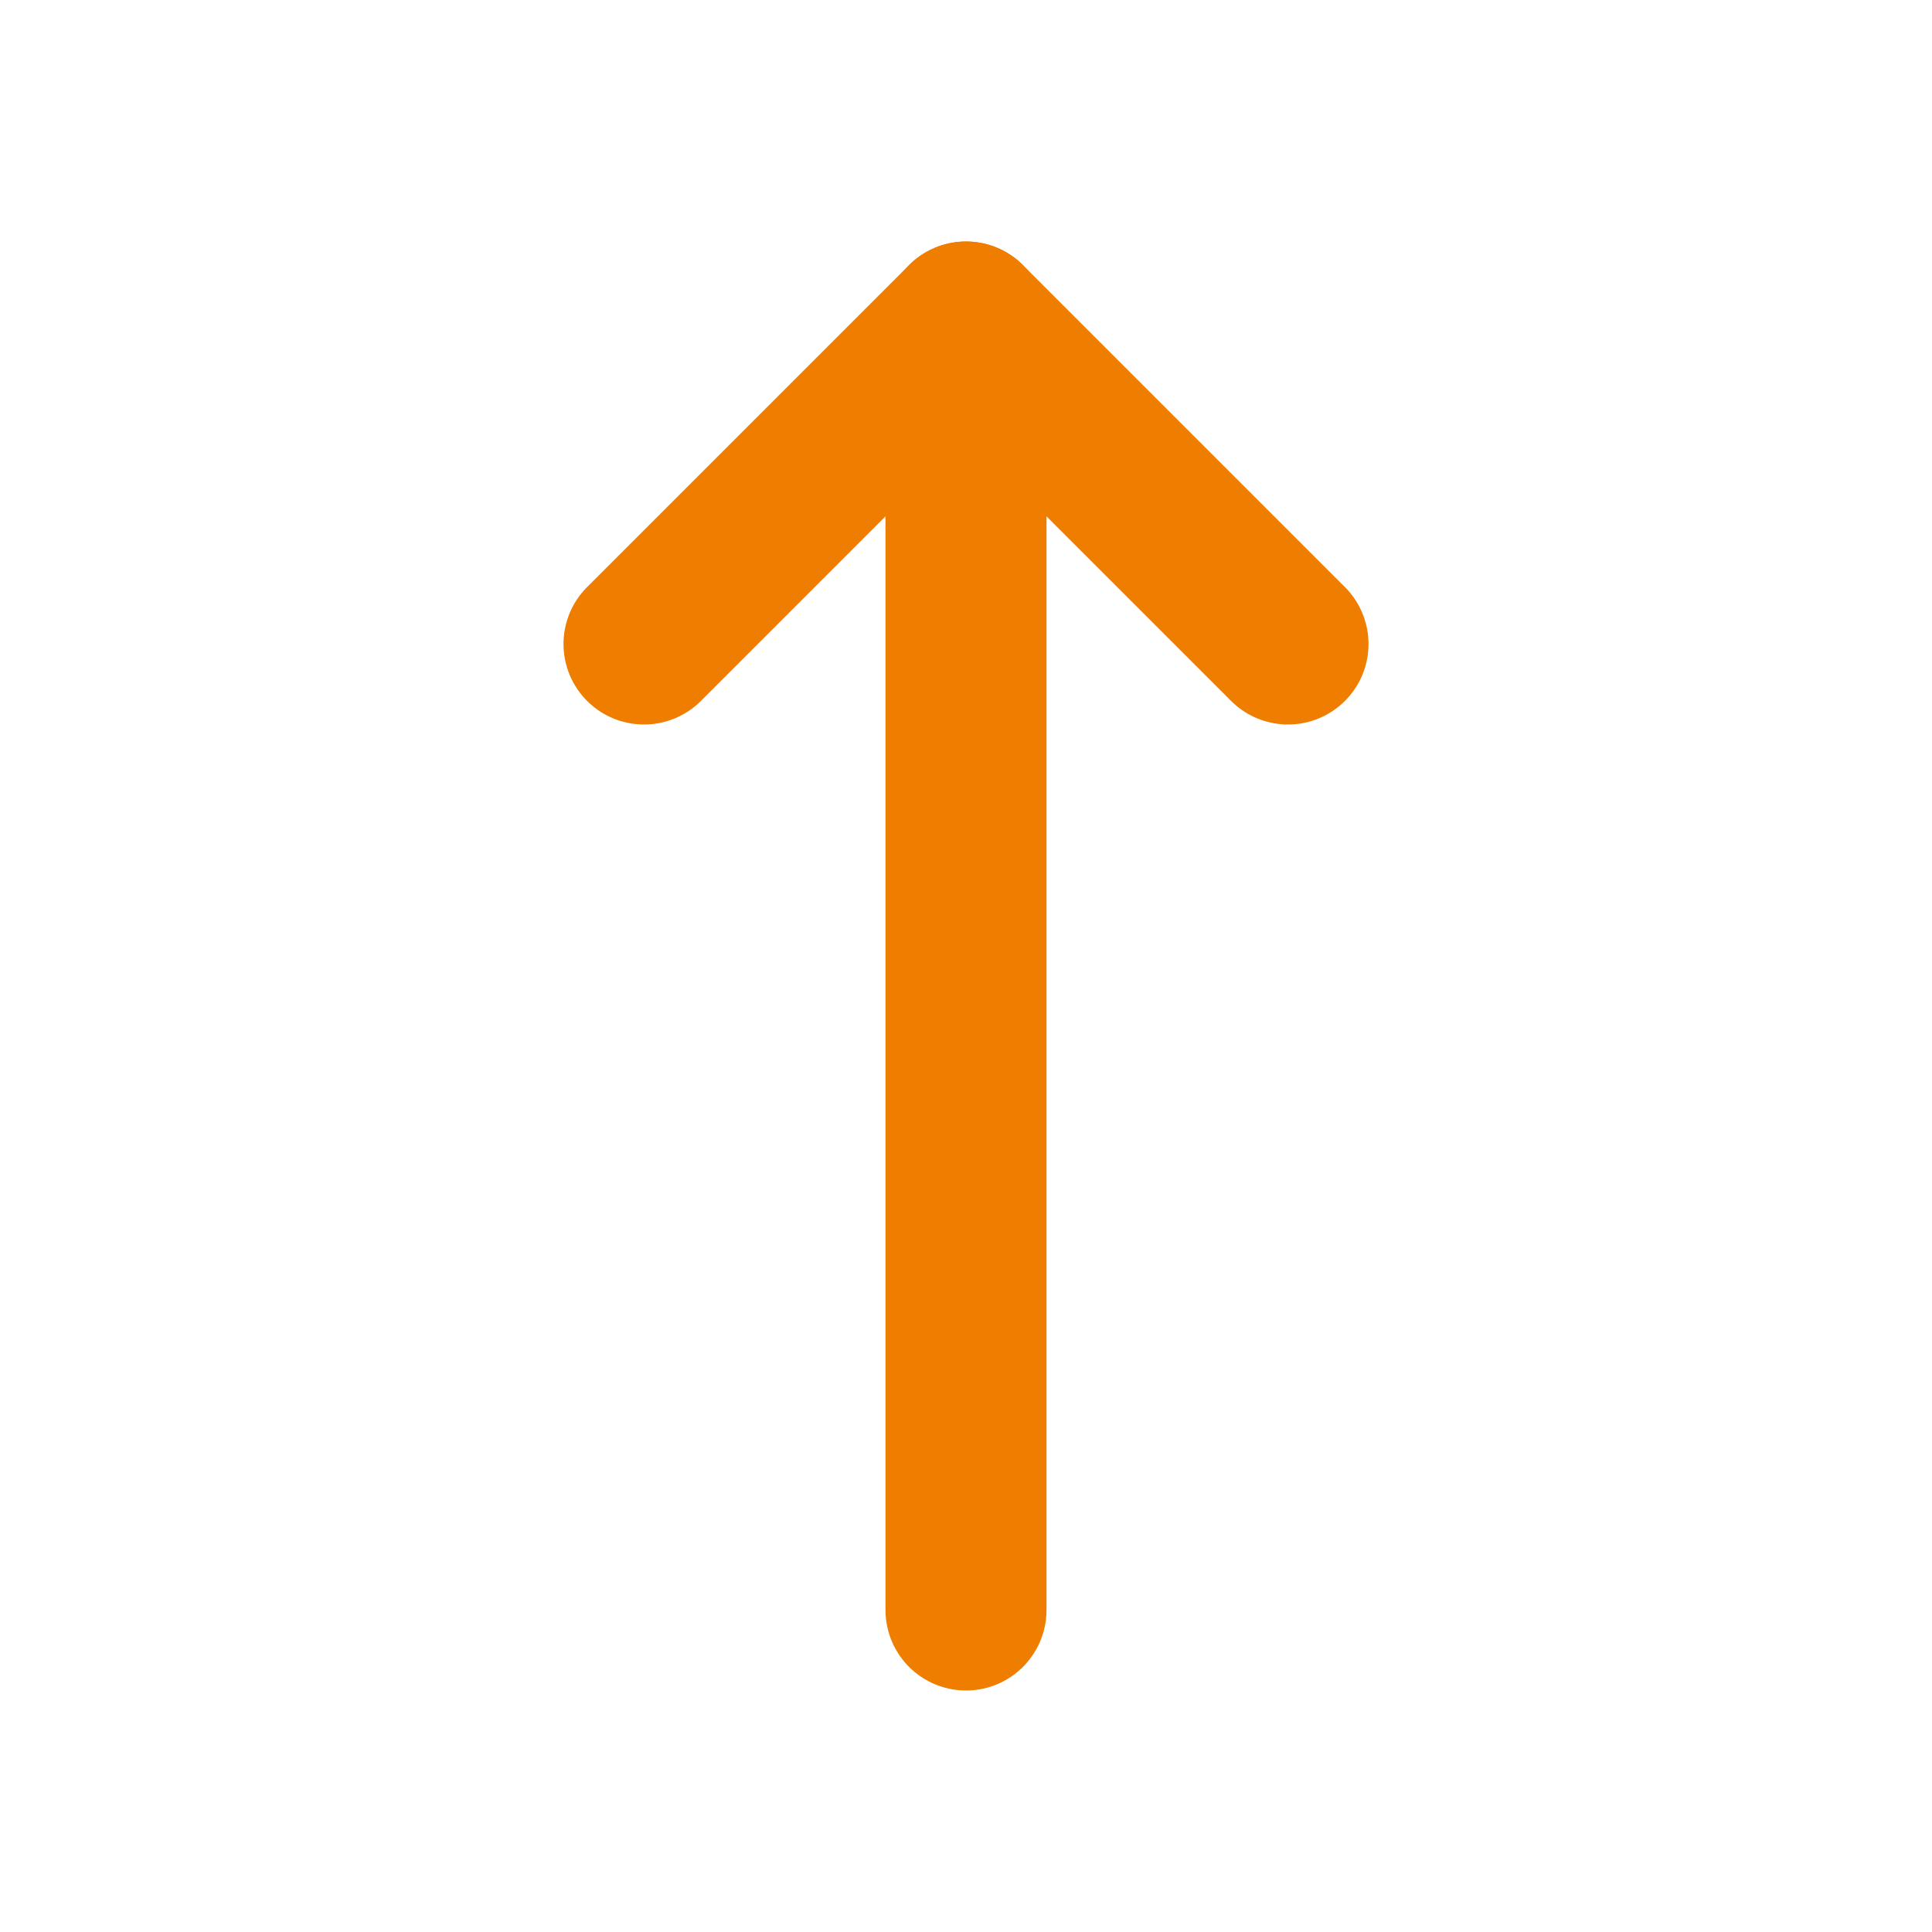 <svg width="24" height="24" viewBox="0 0 24 24" fill="none" xmlns="http://www.w3.org/2000/svg">
<path d="M8 8L12 4L16 8" stroke="#EF7D00" stroke-width="2" stroke-linecap="round" stroke-linejoin="round"/>
<path d="M12 20L12 4" stroke="#EF7D00" stroke-width="2" stroke-linecap="round" stroke-linejoin="round"/>
</svg>
